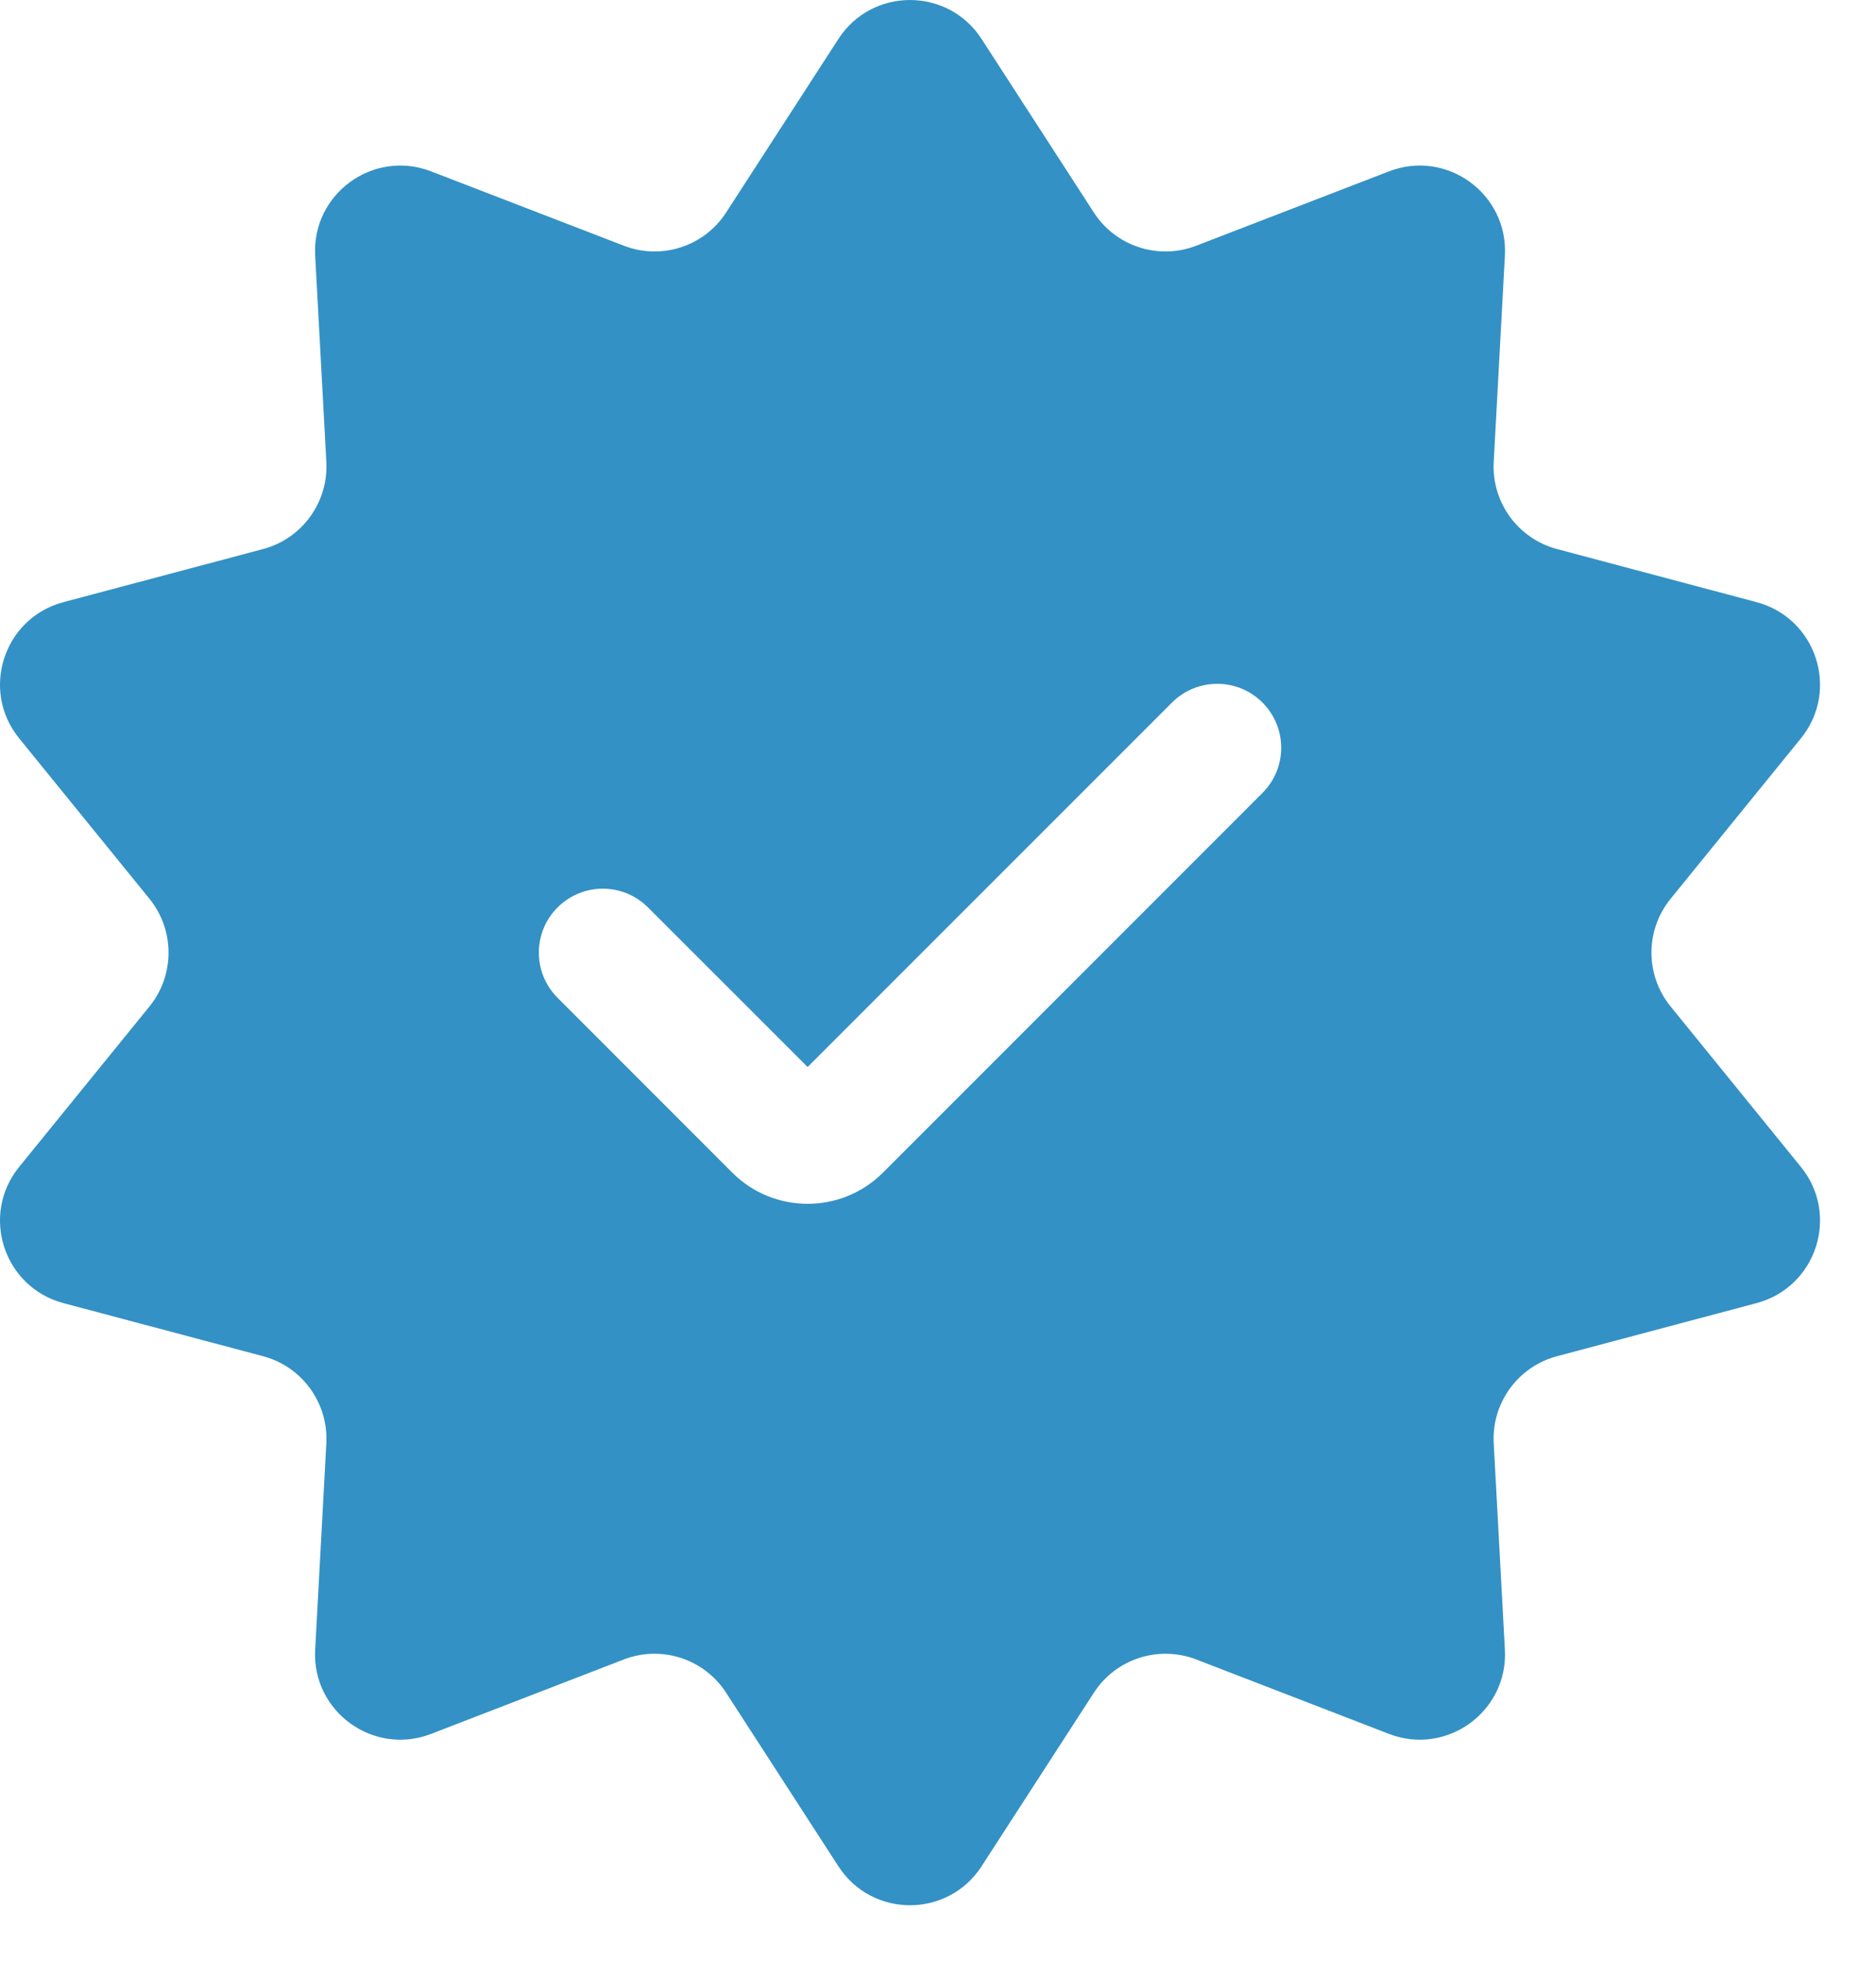 <svg width="22" height="23" viewBox="0 0 22 23" fill="none" xmlns="http://www.w3.org/2000/svg">
<path fill-rule="evenodd" clip-rule="evenodd" d="M11.511 0.457C11.117 -0.152 10.226 -0.152 9.832 0.457L8.515 2.492C8.258 2.889 7.758 3.052 7.316 2.881L5.055 2.009C4.378 1.748 3.657 2.272 3.696 2.996L3.827 5.416C3.852 5.889 3.543 6.315 3.086 6.437L0.743 7.06C0.042 7.247 -0.233 8.094 0.225 8.657L1.753 10.538C2.051 10.906 2.051 11.432 1.753 11.8L0.225 13.681C-0.233 14.244 0.042 15.091 0.743 15.278L3.086 15.901C3.543 16.023 3.852 16.449 3.827 16.922L3.696 19.342C3.657 20.066 4.378 20.59 5.055 20.329L7.316 19.456C7.758 19.286 8.258 19.449 8.515 19.846L9.832 21.881C10.226 22.49 11.117 22.49 11.511 21.881L12.828 19.846C13.085 19.449 13.586 19.286 14.028 19.456L16.289 20.329C16.966 20.59 17.687 20.066 17.648 19.342L17.517 16.922C17.491 16.449 17.801 16.023 18.258 15.901L20.6 15.278C21.301 15.091 21.577 14.244 21.119 13.681L19.591 11.8C19.292 11.432 19.292 10.906 19.591 10.538L21.119 8.657C21.577 8.094 21.301 7.247 20.6 7.06L18.258 6.437C17.801 6.315 17.491 5.889 17.517 5.416L17.648 2.996C17.687 2.272 16.966 1.748 16.289 2.009L14.028 2.881C13.586 3.052 13.085 2.889 12.828 2.492L11.511 0.457ZM14.805 9.297C15.098 9.004 15.098 8.53 14.805 8.237C14.512 7.944 14.037 7.944 13.744 8.237L9.471 12.51L7.599 10.639C7.306 10.346 6.832 10.346 6.539 10.639C6.246 10.931 6.246 11.406 6.539 11.699L8.587 13.748C9.075 14.236 9.867 14.236 10.355 13.748L14.805 9.297Z" fill="#3391C5"/>
</svg>
